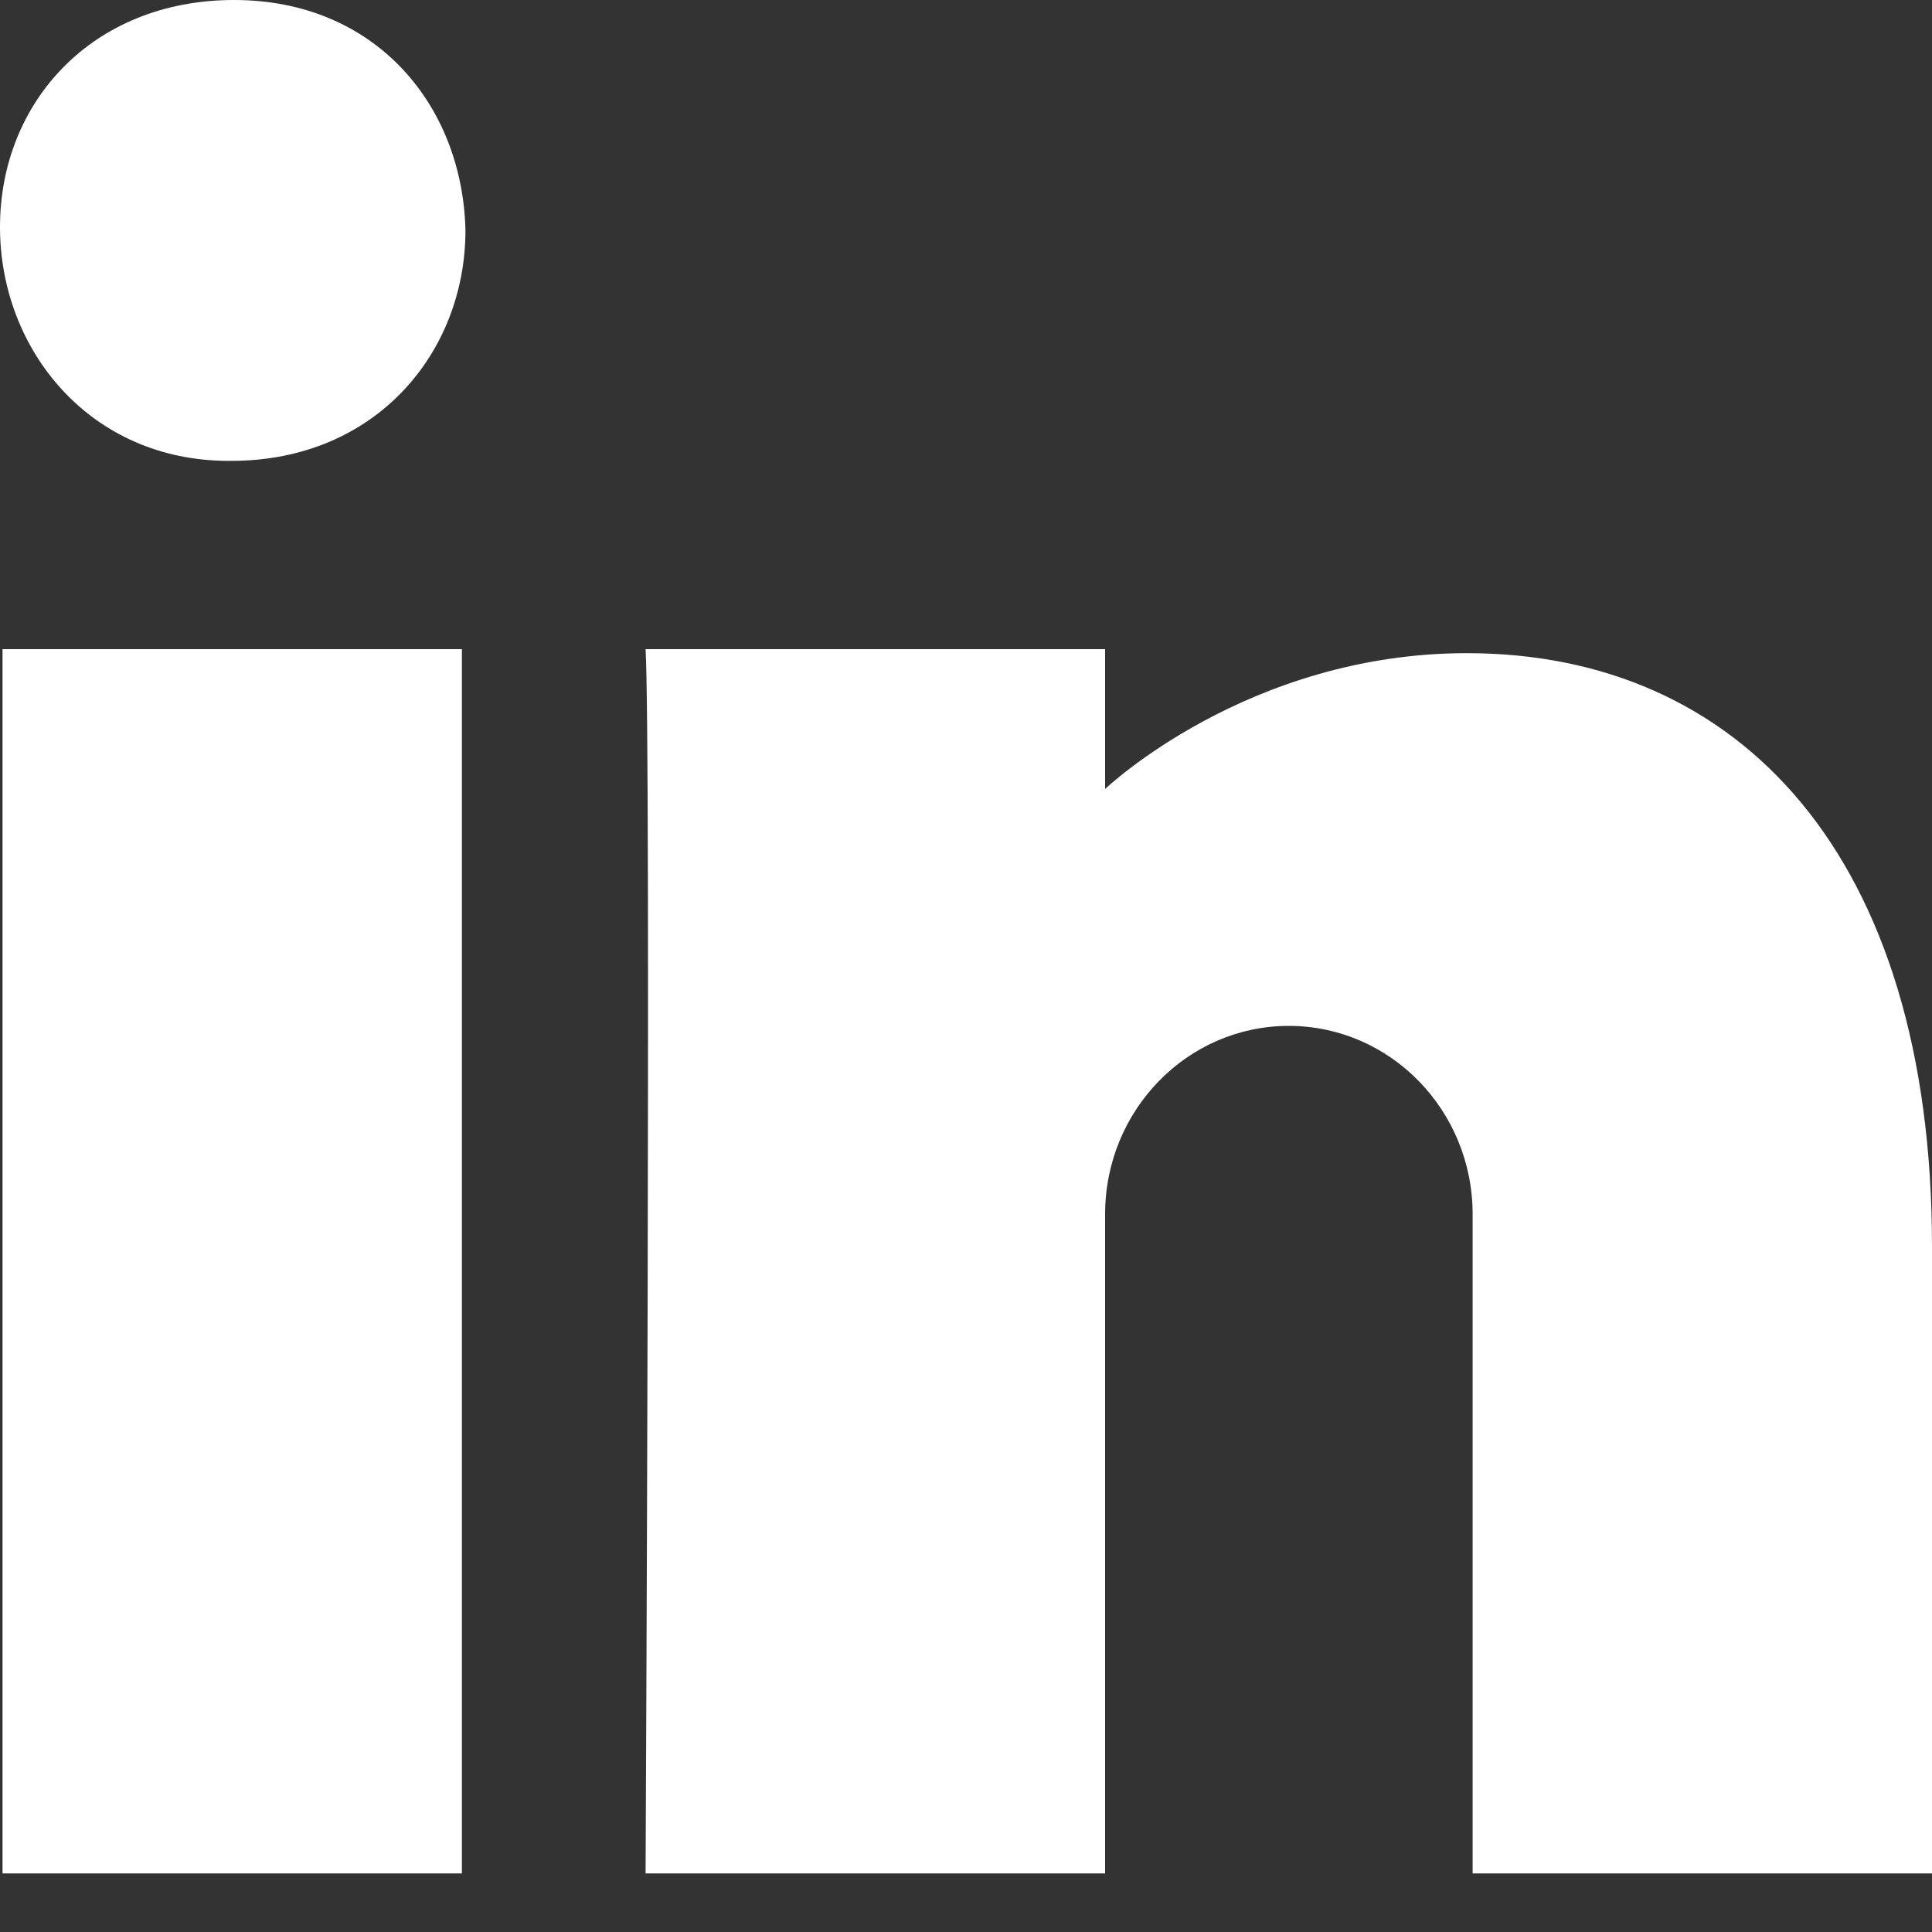 <svg width="13" height="13" viewBox="0 0 13 13" fill="none" xmlns="http://www.w3.org/2000/svg">
<rect x="0" y="0" width="13" height="13" fill="#333333" stroke="none"/>
<path fill-rule="evenodd" clip-rule="evenodd" d="M1.557 3.101H1.538C0.604 3.101 0 2.352 0 1.528C0 0.686 0.623 0 1.575 0C2.527 0 3.113 0.708 3.132 1.551C3.131 2.374 2.527 3.101 1.557 3.101ZM3.108 12.606H0.017V4.368H3.108V12.606ZM7.436 8.17C7.436 7.471 7.989 6.903 8.672 6.903C9.355 6.903 9.909 7.471 9.909 8.17V12.606H13V8.389C13 5.753 11.701 4.395 9.87 4.395C8.393 4.395 7.436 5.309 7.436 5.309V4.368H4.344C4.381 5.002 4.344 12.606 4.344 12.606H7.436V8.17Z" fill="white"/>
</svg>
